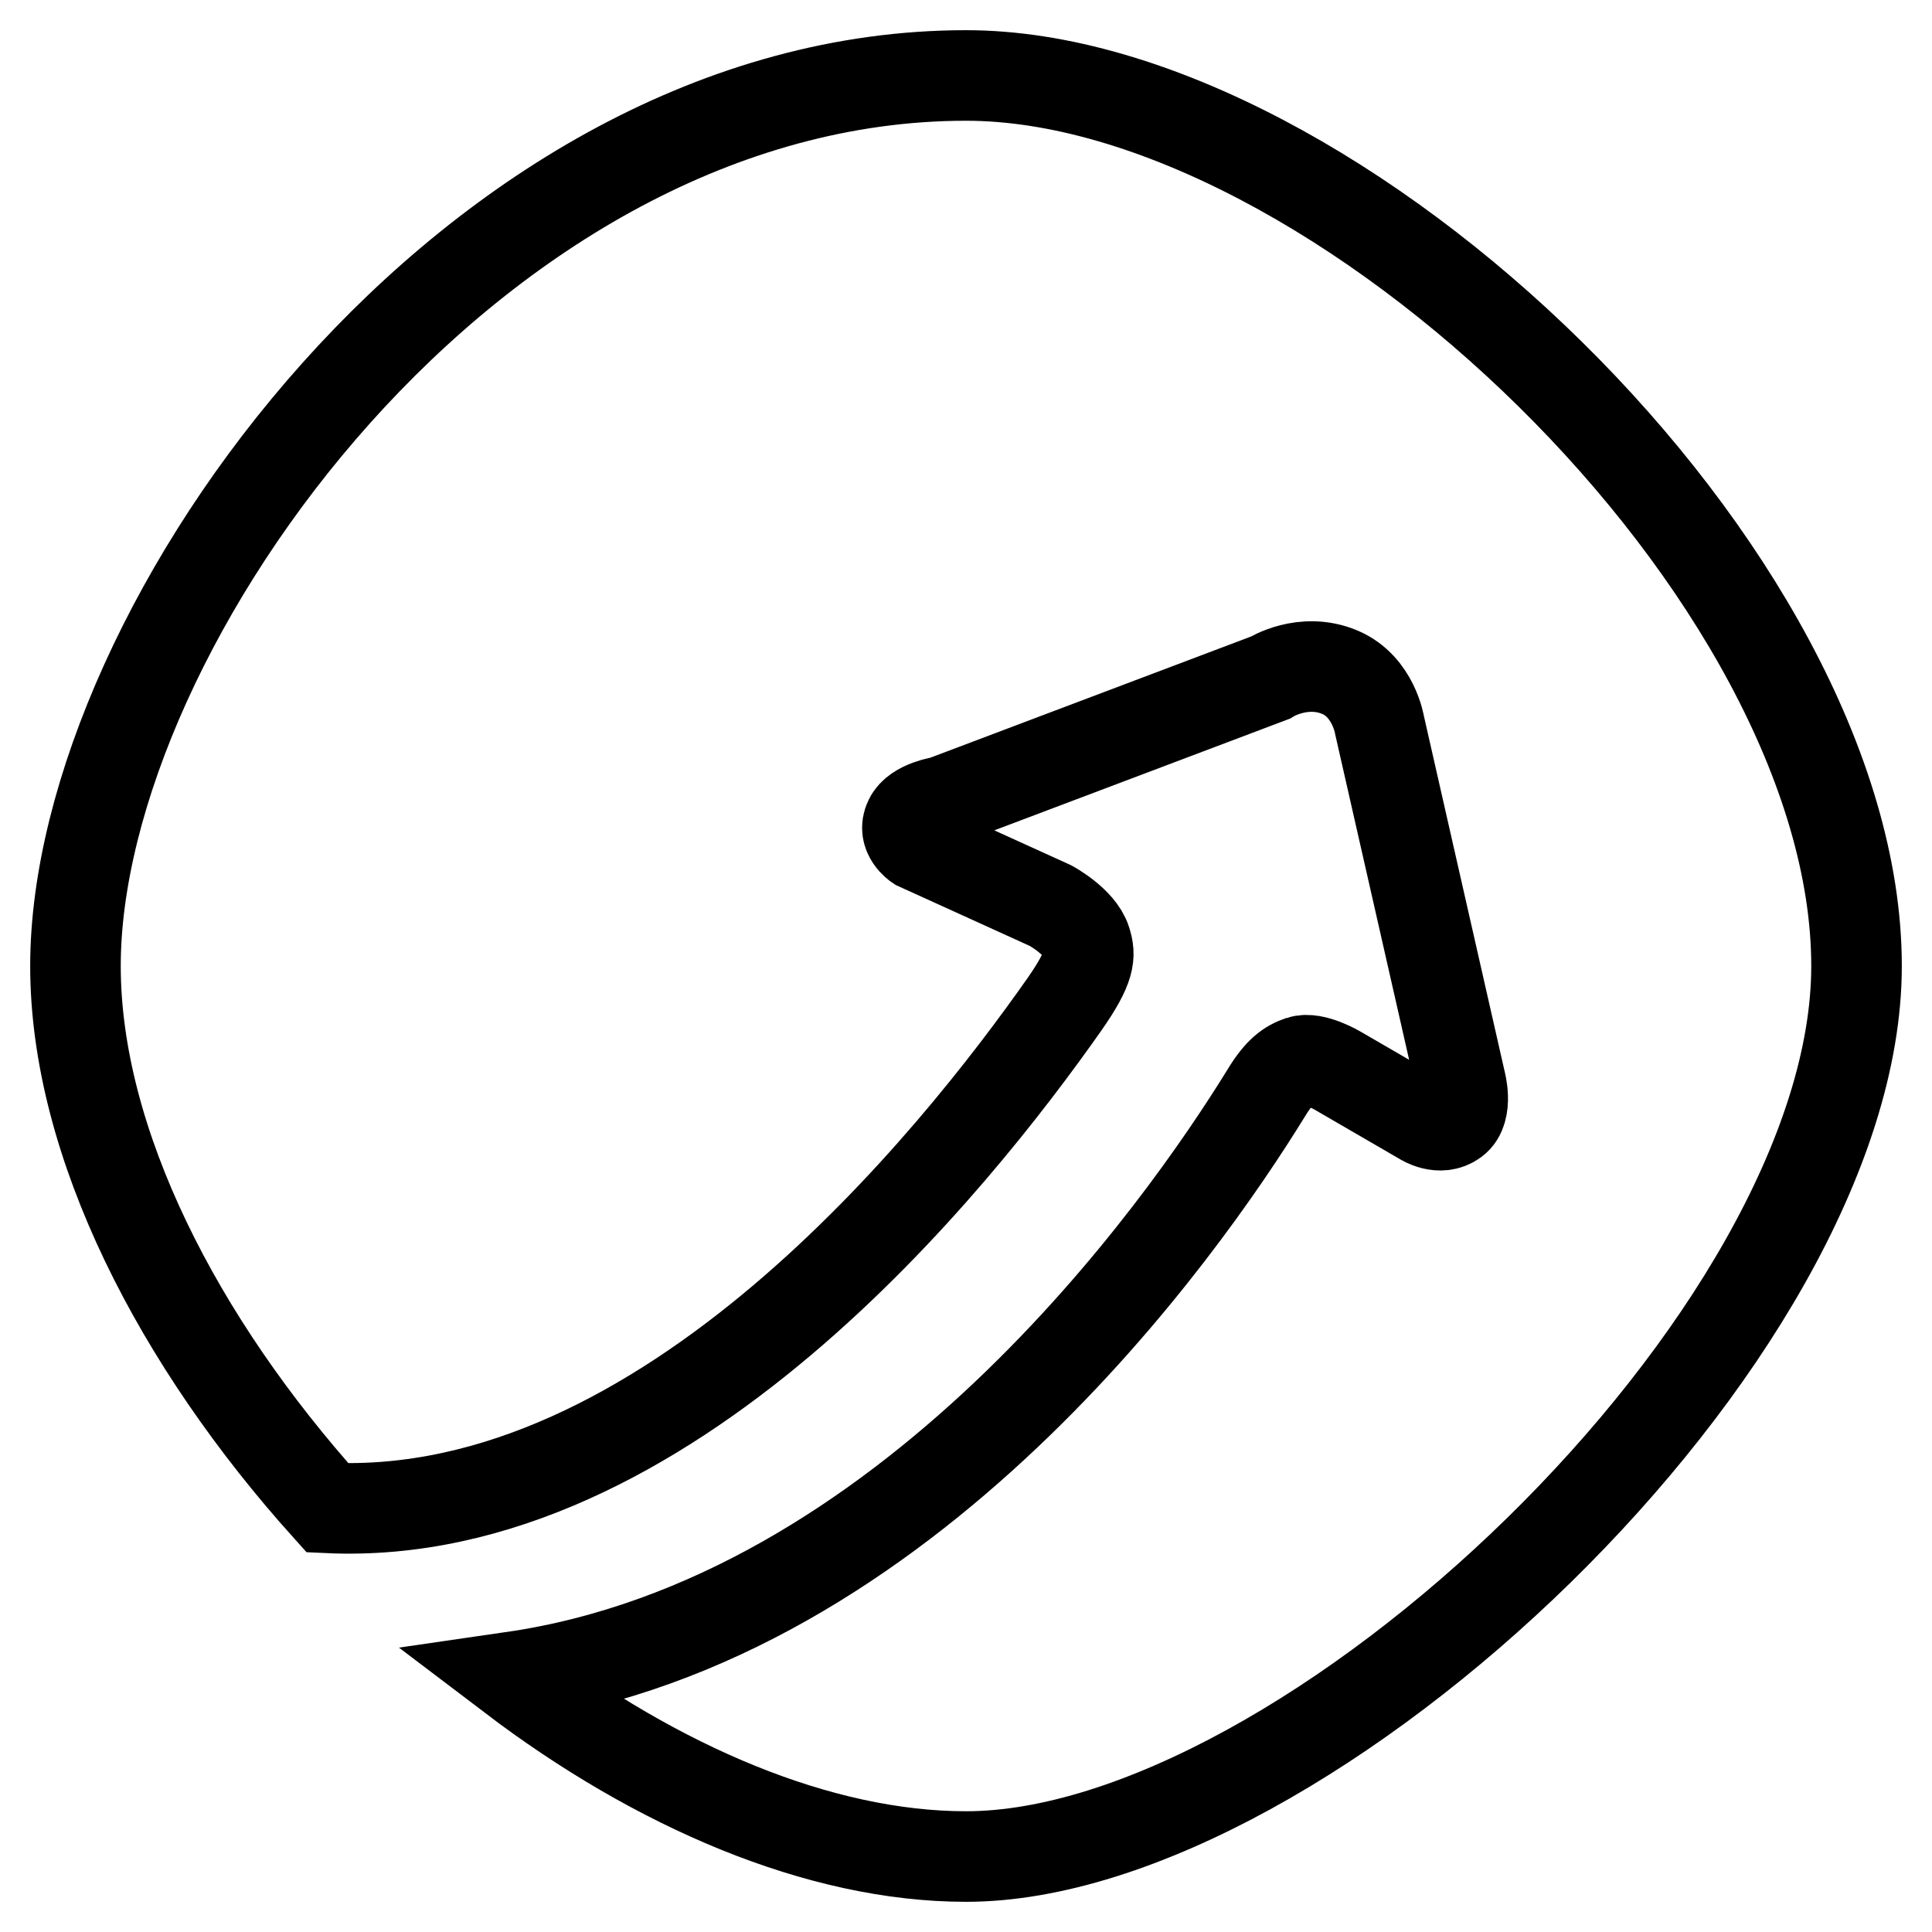 <?xml version="1.0" encoding="utf-8"?>
<!-- Svg Vector Icons : http://www.onlinewebfonts.com/icon -->
<!DOCTYPE svg PUBLIC "-//W3C//DTD SVG 1.1//EN" "http://www.w3.org/Graphics/SVG/1.1/DTD/svg11.dtd">
<svg version="1.1" xmlns="http://www.w3.org/2000/svg" xmlns:xlink="http://www.w3.org/1999/xlink" x="0px" y="0px" viewBox="0 0 256 256" enable-background="new 0 0 256 256" xml:space="preserve">
<g> <path stroke-width="12" fill-opacity="0" stroke="#000000"  d="M128,10C62.8,10,10,82.9,10,128c0,23.5,13.7,49.9,33.4,71.8c44.8,2.1,83.1-46,97.7-66.8 c3.4-4.9,3.4-6.4,2.8-8.3c-0.8-2.6-4.7-4.7-4.7-4.7l-17.6-8c0,0-2.1-1.4-1.1-3.4c0.9-1.9,4.4-2.4,4.4-2.4l43.4-16.4 c0,0,4.4-2.8,9.3-0.7c4.4,1.9,5.2,7,5.2,7l10.7,47.1c0,0,1.1,3.9-0.8,5.3c-1.9,1.4-4.2-0.1-4.2-0.1l-11.2-6.5c0,0-3.2-1.9-5-1.3 c-1.5,0.5-2.8,1.4-4.5,4.2c-11.2,18.2-47.5,69.8-99.9,77.4C87,236.7,108.5,246,128,246c45.1,0,118-68.9,118-118 C246,76.2,177.1,10,128,10L128,10z"/></g>
</svg>